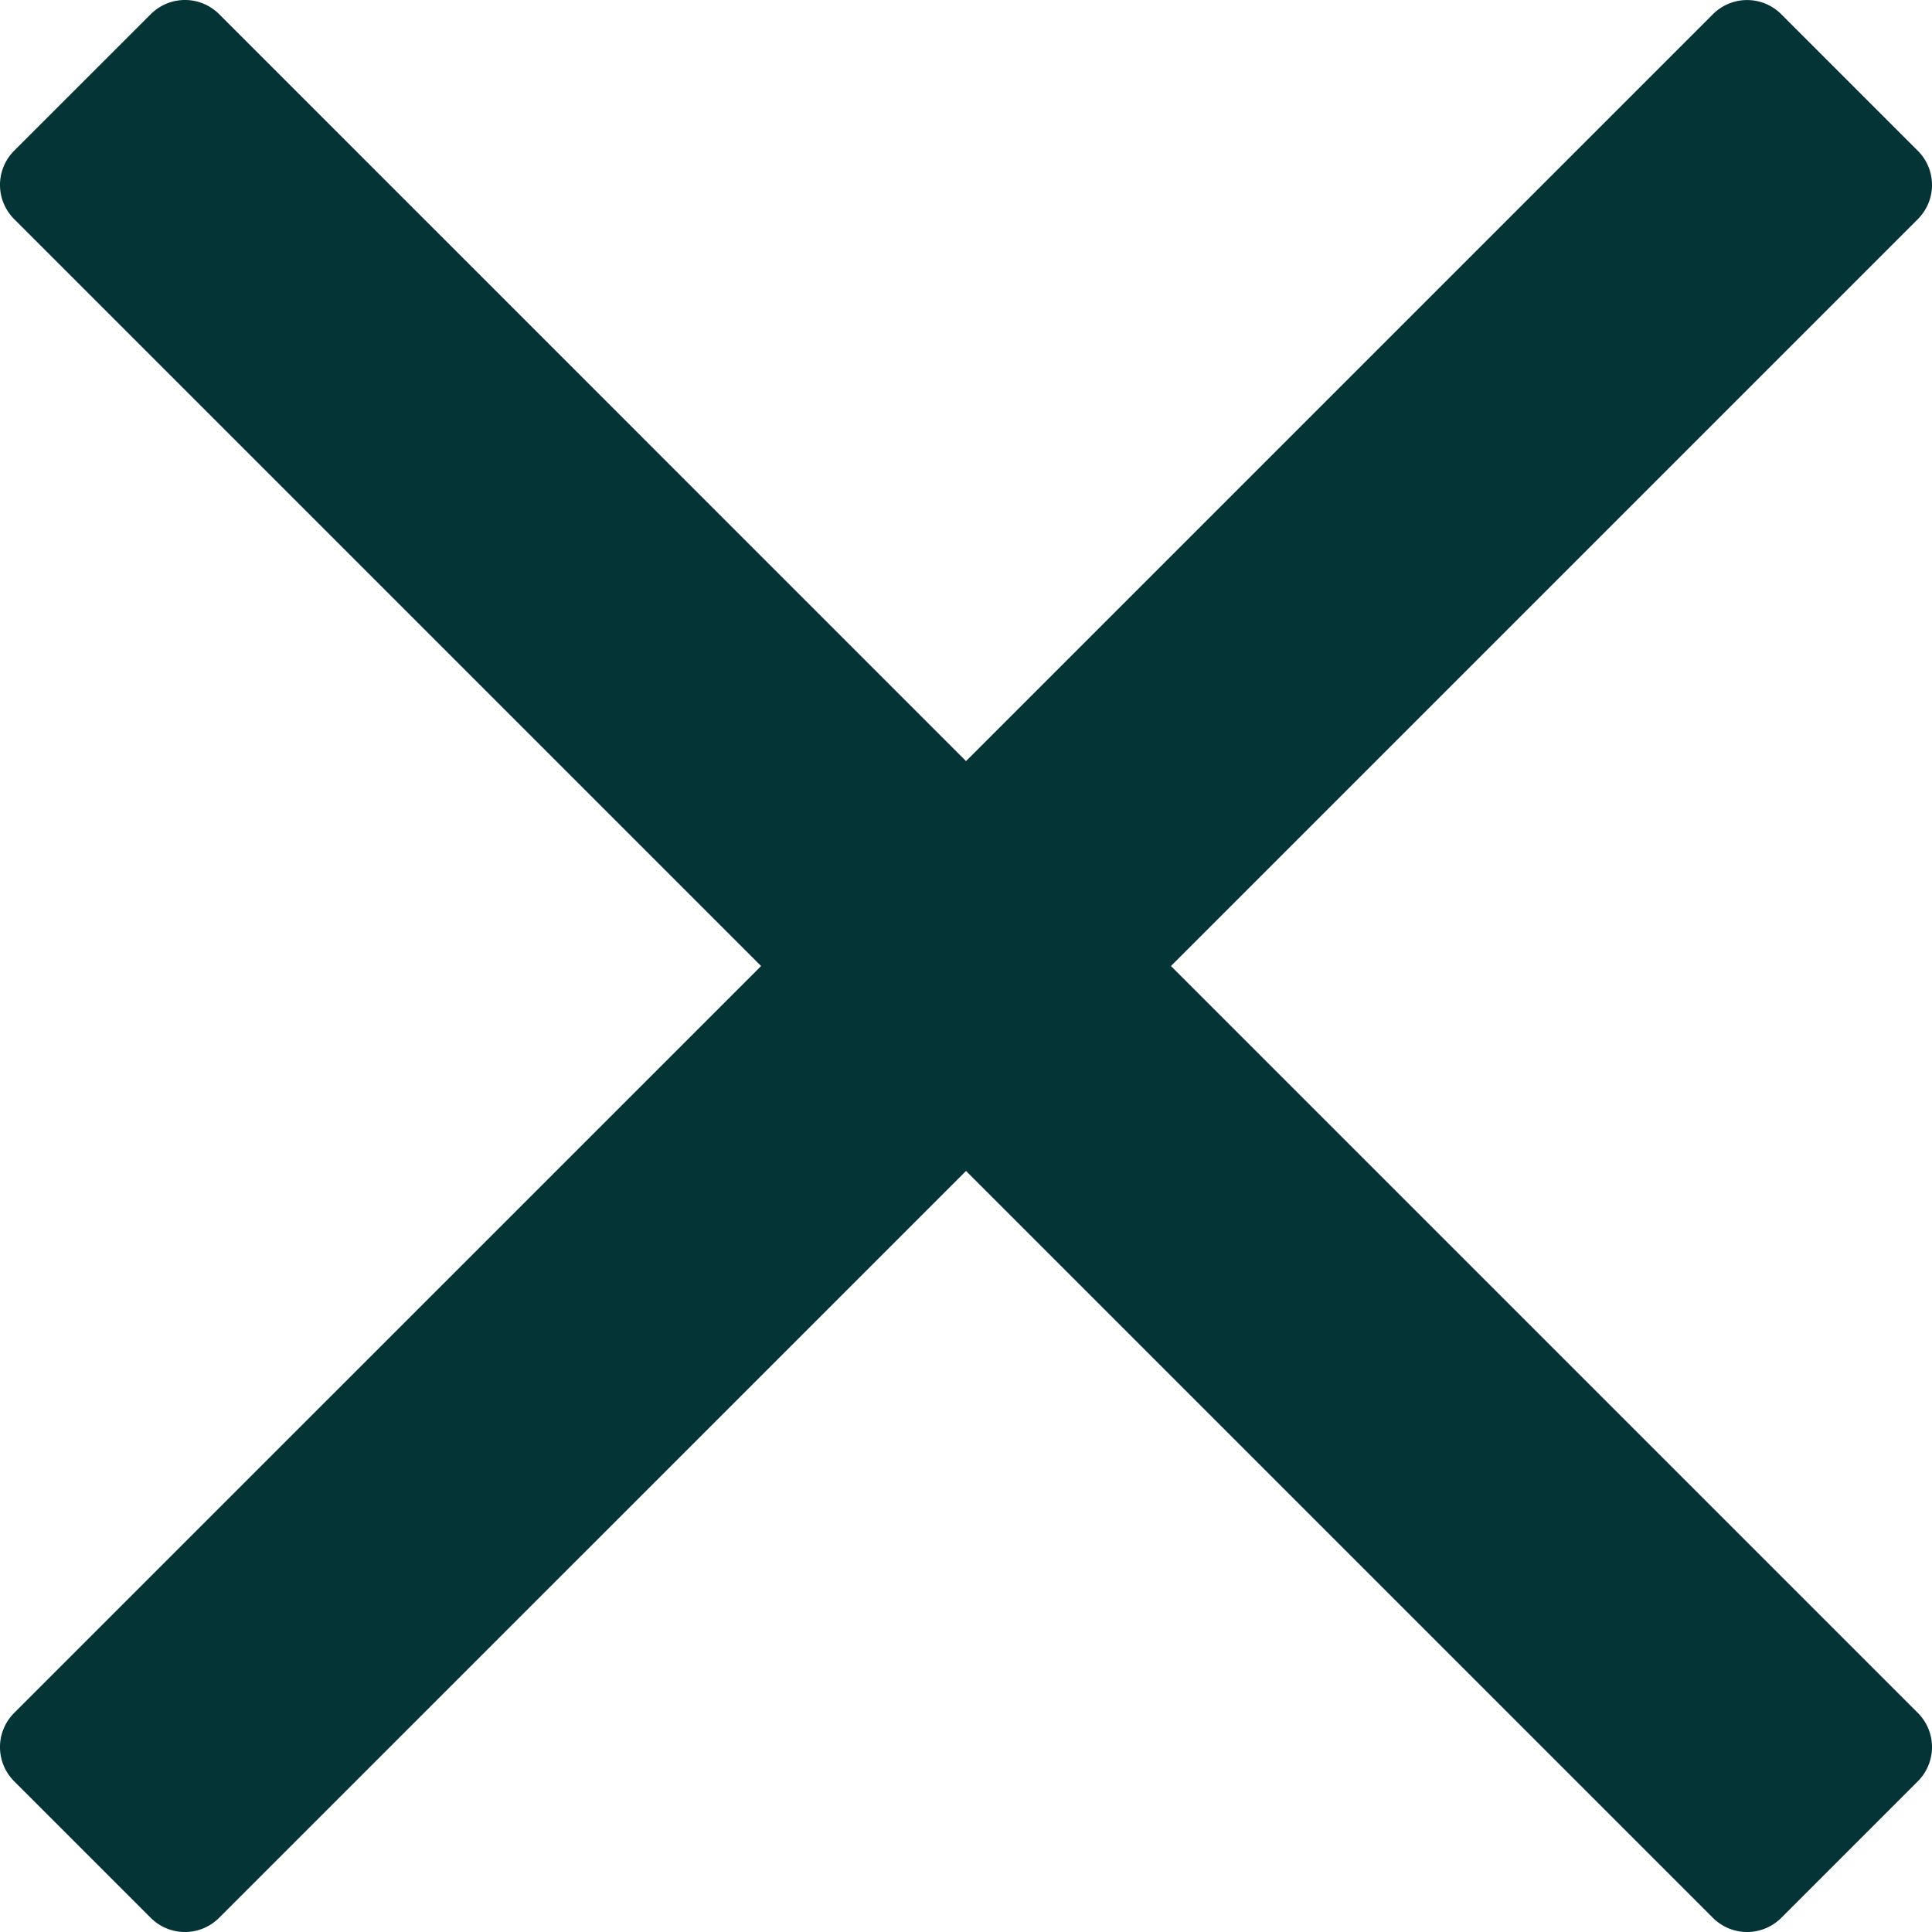 <svg xmlns="http://www.w3.org/2000/svg" width="319.99" height="319.99" viewBox="0 0 319.99 319.99">
  <path id="times" d="M193.94,256,296.5,153.44l21.15-21.15a8,8,0,0,0,0-11.31L295.02,98.35a8,8,0,0,0-11.31,0L160,222.06,36.29,98.34a8,8,0,0,0-11.31,0L2.34,120.97a8,8,0,0,0,0,11.31L126.06,256,2.34,379.71a8,8,0,0,0,0,11.31l22.63,22.63a8,8,0,0,0,11.31,0L160,289.94,262.56,392.5l21.15,21.15a8,8,0,0,0,11.31,0l22.63-22.63a8,8,0,0,0,0-11.31Z" transform="translate(0 -96)" fill="#053436"/>
</svg>
